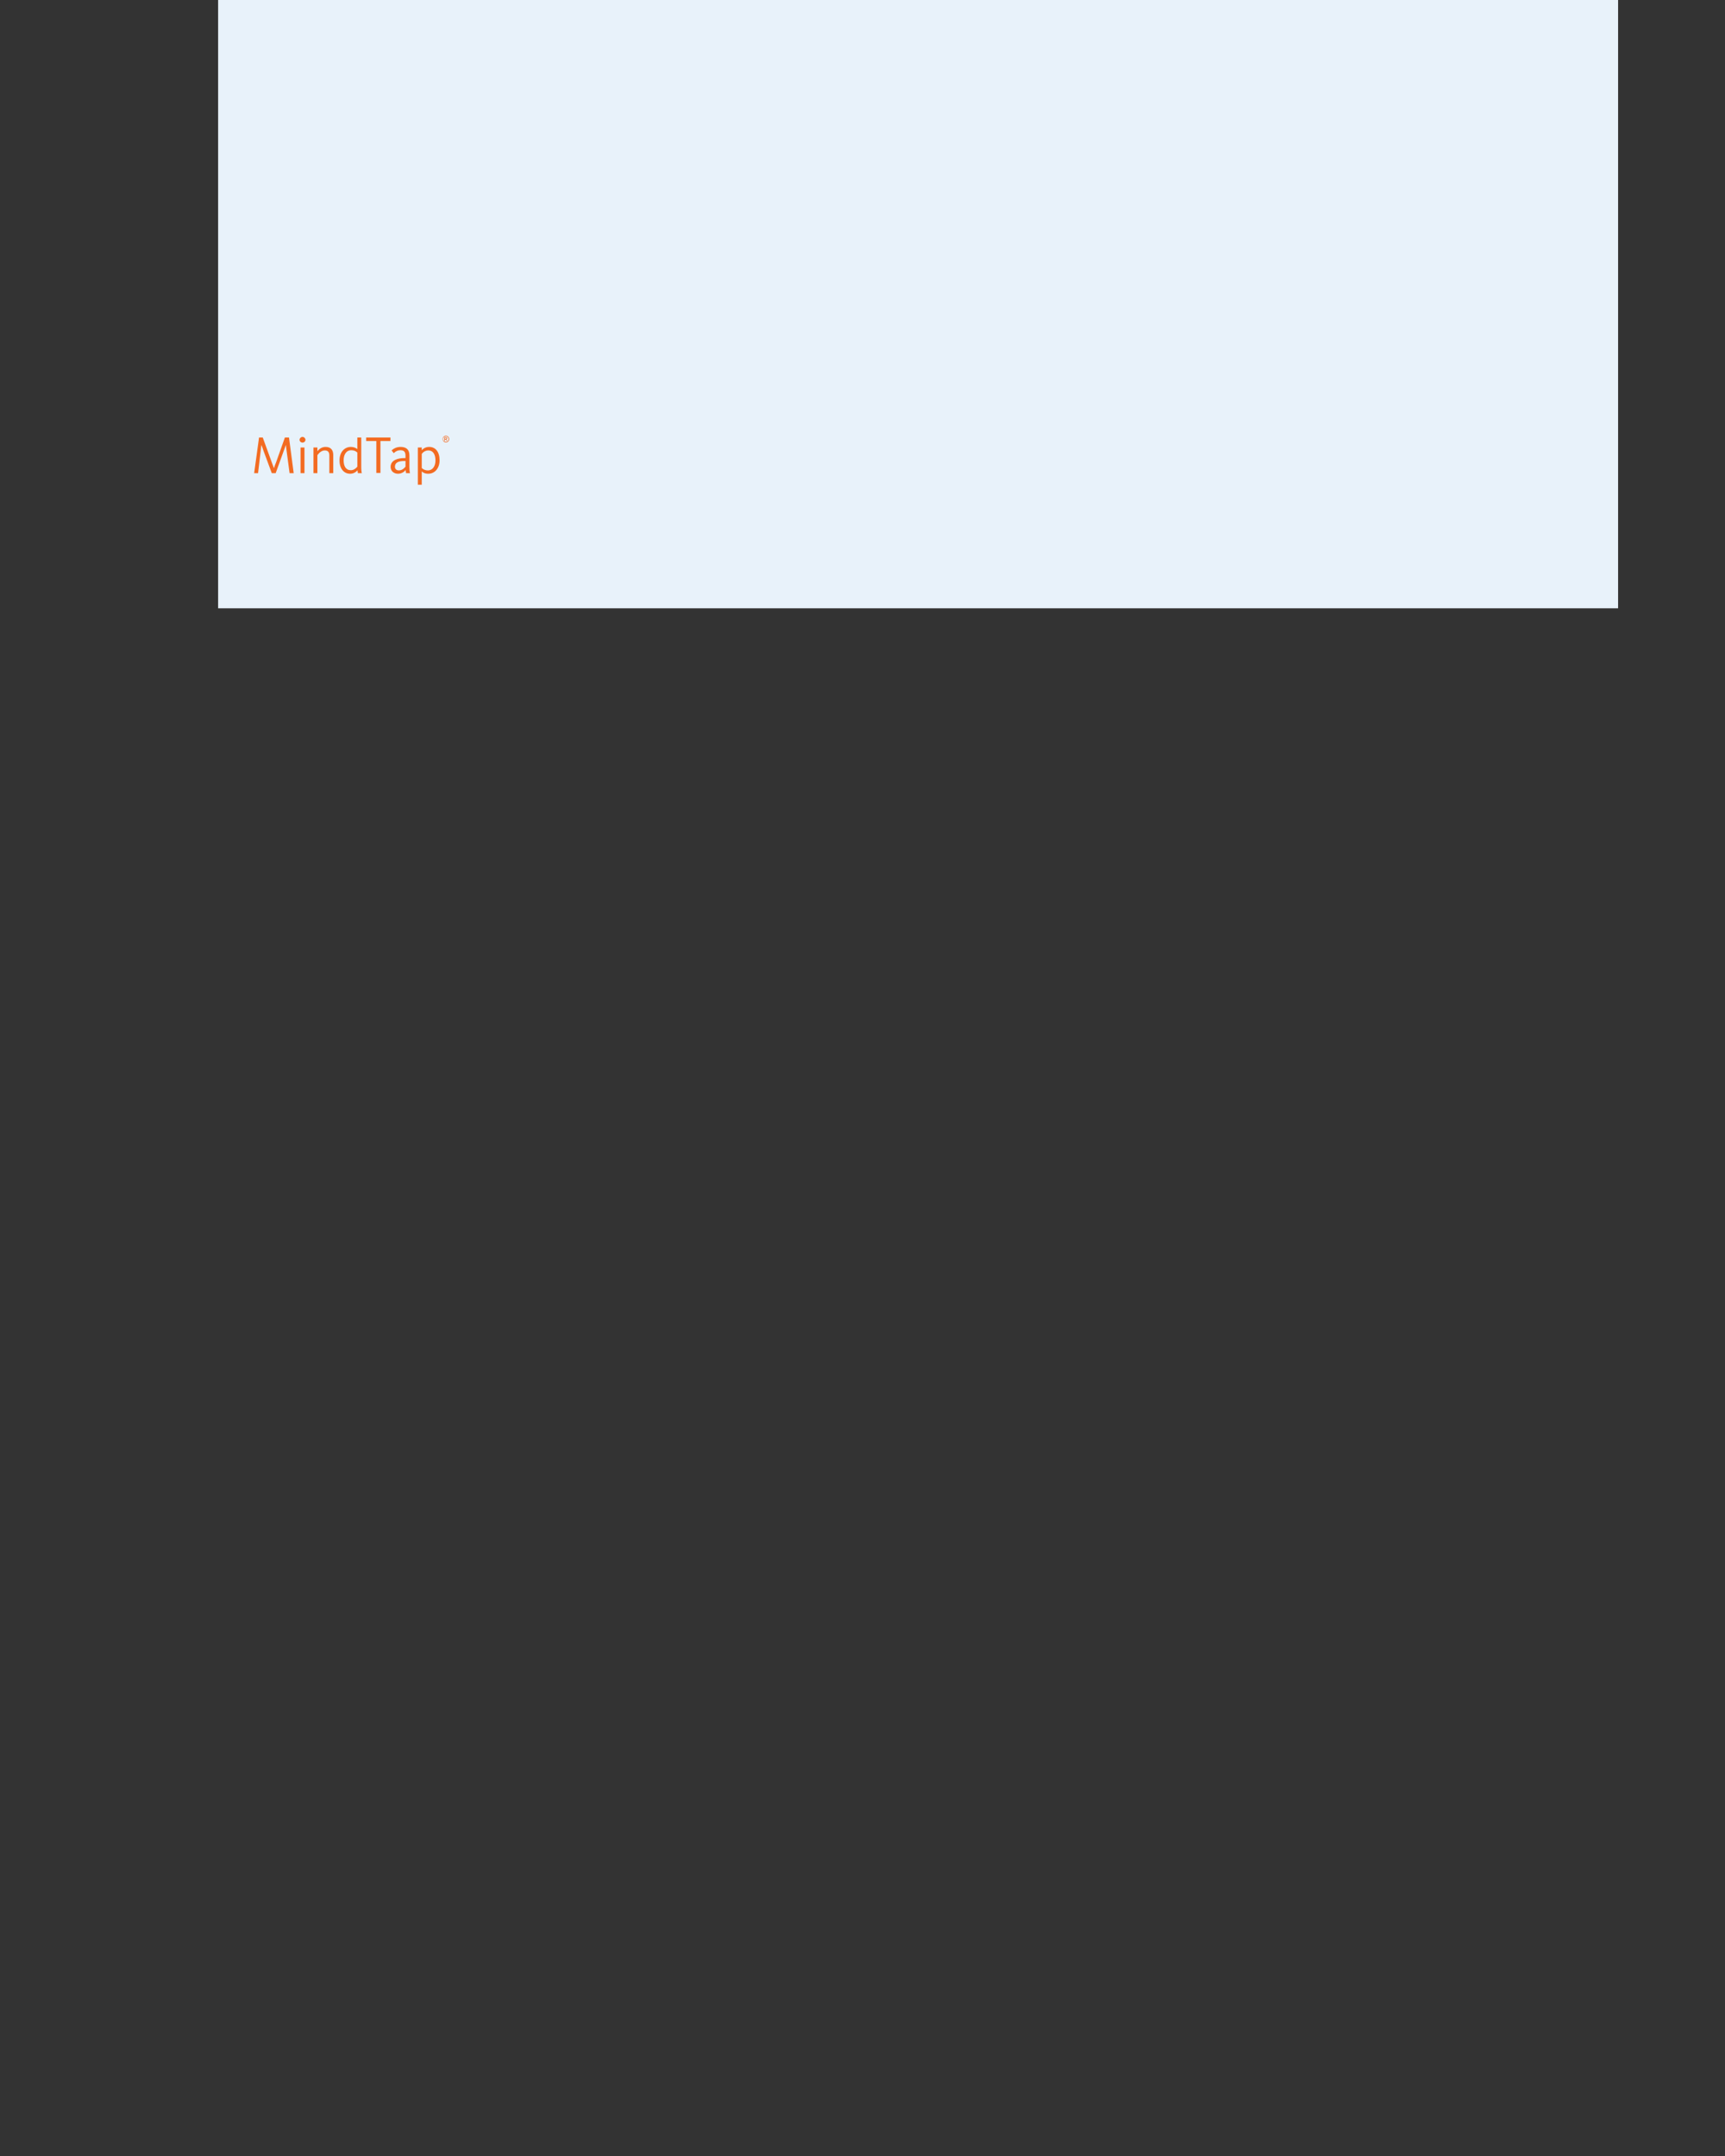 <?xml version="1.0" encoding="UTF-8" standalone="no"?>
<!DOCTYPE svg PUBLIC "-//W3C//DTD SVG 1.1//EN"
"http://www.w3.org/Graphics/SVG/1.1/DTD/svg11.dtd">
<svg viewBox="0 0 881 1101" version="1.1" xmlns="http://www.w3.org/2000/svg" xmlns:xlink="http://www.w3.org/1999/xlink">
<rect x="0" y="0" width="881" height="1101" fill="#333333" stroke="none"/>
<defs>
<clipPath id="c0_419"><path d="M129.8,247.5v-25h99.6v25Z"/></clipPath>
<style type="text/css"><![CDATA[
.g0_419{
fill: #E8F2FA;
}
.g1_419{
fill: #F36B21;
}
]]></style>
</defs>
<path d="M111.4,310.6h715V-25.9h-715V310.6Z" class="g0_419"/>
<path fill-rule="evenodd" d="M206.5,235.4h.6v2.9c-.9,1.1,-2,1.9,-3.5,1.9c-.8,0,-1.9,-.5,-1.9,-1.9c0,-2.2,2,-2.9,4.8,-2.9m-3.2,6.5c1.6,0,3,-.8,3.9,-1.9c0,.4,.1,1.2,.2,1.6h2c-.2,-.7,-.3,-1.7,-.3,-3v-6.1c0,-3,-1.7,-4.3,-4.5,-4.3c-1.8,0,-3.3,.6,-4.6,1.8l1.1,1.4c1.1,-1.1,2.2,-1.5,3.4,-1.5c1.8,0,2.6,.8,2.6,2.8v1.2h-.6c-3.2,0,-7,1,-7,4.5c0,2.1,1.6,3.5,3.8,3.5Z" class="g1_419"/>
<path clip-path="url(#c0_419)" fill-rule="evenodd" d="M218.8,230c2.4,0,3.6,2.1,3.6,5.1c0,2.9,-1.4,5.1,-3.9,5.1c-1.6,0,-2.5,-.7,-3.1,-1.2v-7.2c.3,-.5,1.5,-1.8,3.4,-1.8m-3.4,17.5v-6.8c.5,.5,1.5,1.2,3.3,1.2c3.4,0,5.8,-2.8,5.8,-6.9c0,-4.3,-2.1,-6.8,-5.3,-6.8c-1.9,0,-3.1,.9,-3.8,1.7v-1.4h-2v19h2Z" class="g1_419"/>
<path fill-rule="evenodd" d="M178.8,241.9c-3.1,0,-5.4,-2.5,-5.4,-6.8c0,-4.2,2.5,-6.9,5.8,-6.9c1.3,0,2.4,.4,3.3,1.1v-5.9h2v15.5c0,.9,.1,2,.3,2.7h-2c-.1,-.3,-.2,-1.1,-.2,-1.5c-.9,1.1,-2.2,1.8,-3.8,1.8m.5,-12c-2.4,0,-3.8,2.2,-3.8,5.1c0,3,1.1,5.1,3.7,5.1c1.2,0,2.4,-.7,3.3,-1.8v-7.2c-.8,-.8,-1.8,-1.2,-3.2,-1.2Z" class="g1_419"/>
<path fill-rule="evenodd" d="M154.5,226c-.8,0,-1.5,-.6,-1.5,-1.4c0,-.8,.7,-1.5,1.5,-1.5c.8,0,1.5,.7,1.5,1.5c0,.8,-.7,1.4,-1.5,1.4Z" class="g1_419"/>
<path fill-rule="evenodd" d="M150,241.6h-2.1l-1.6,-11.9c-.2,-1.3,-.2,-2,-.3,-2.5c-.2,.6,-.5,1.3,-.9,2.5l-4.3,11.9h-2l-4.4,-11.9c-.4,-1.2,-.6,-1.9,-.9,-2.5c-.1,.6,-.2,1.3,-.3,2.5l-1.4,11.9h-2l2.5,-18.2h1.9l4.5,12.4c.6,1.5,.8,2.3,1.2,3.3c.3,-1,.6,-1.8,1.2,-3.3l4.4,-12.4h2.1l2.4,18.2Z" class="g1_419"/>
<path d="M153.5,241.6h2V228.5h-2v13.1Z" class="g1_419"/>
<path fill-rule="evenodd" d="M170.2,241.6h-2v-9c0,-1.6,-.6,-2.6,-2.3,-2.6c-1.5,0,-2.9,1.1,-3.8,2.4v9.2h-2V228.5h2v1.9c1.2,-1.5,2.6,-2.2,4.2,-2.2c2.8,0,3.9,1.8,3.9,4.1v9.3Z" class="g1_419"/>
<path fill-rule="evenodd" d="M194.3,241.5V225.2h5.1v-1.8H187v1.8h5.2v16.3h2.1Z" class="g1_419"/>
<path clip-path="url(#c0_419)" d="M227.7,224.1c.2,0,.4,-.1,.4,-.2c0,-.2,-.1,-.3,-.3,-.3h-.5v.5h.4Zm-.7,-.8h.8c.5,0,.6,.3,.6,.5c0,.3,-.2,.5,-.5,.5c.1,.1,.3,.3,.4,.5l.2,.3h-.3l-.2,-.2c-.2,-.4,-.3,-.5,-.5,-.5h-.2v.7H227v-1.8Zm.7,-.5c-.7,0,-1.4,.6,-1.4,1.4c0,.8,.7,1.4,1.4,1.4c.8,0,1.4,-.6,1.4,-1.4c0,-.8,-.6,-1.4,-1.4,-1.4m0,3.1c-.9,0,-1.6,-.8,-1.6,-1.7c0,-.9,.7,-1.7,1.6,-1.7c1,0,1.7,.8,1.7,1.7c0,.9,-.7,1.7,-1.7,1.7Z" class="g1_419"/>
</svg>